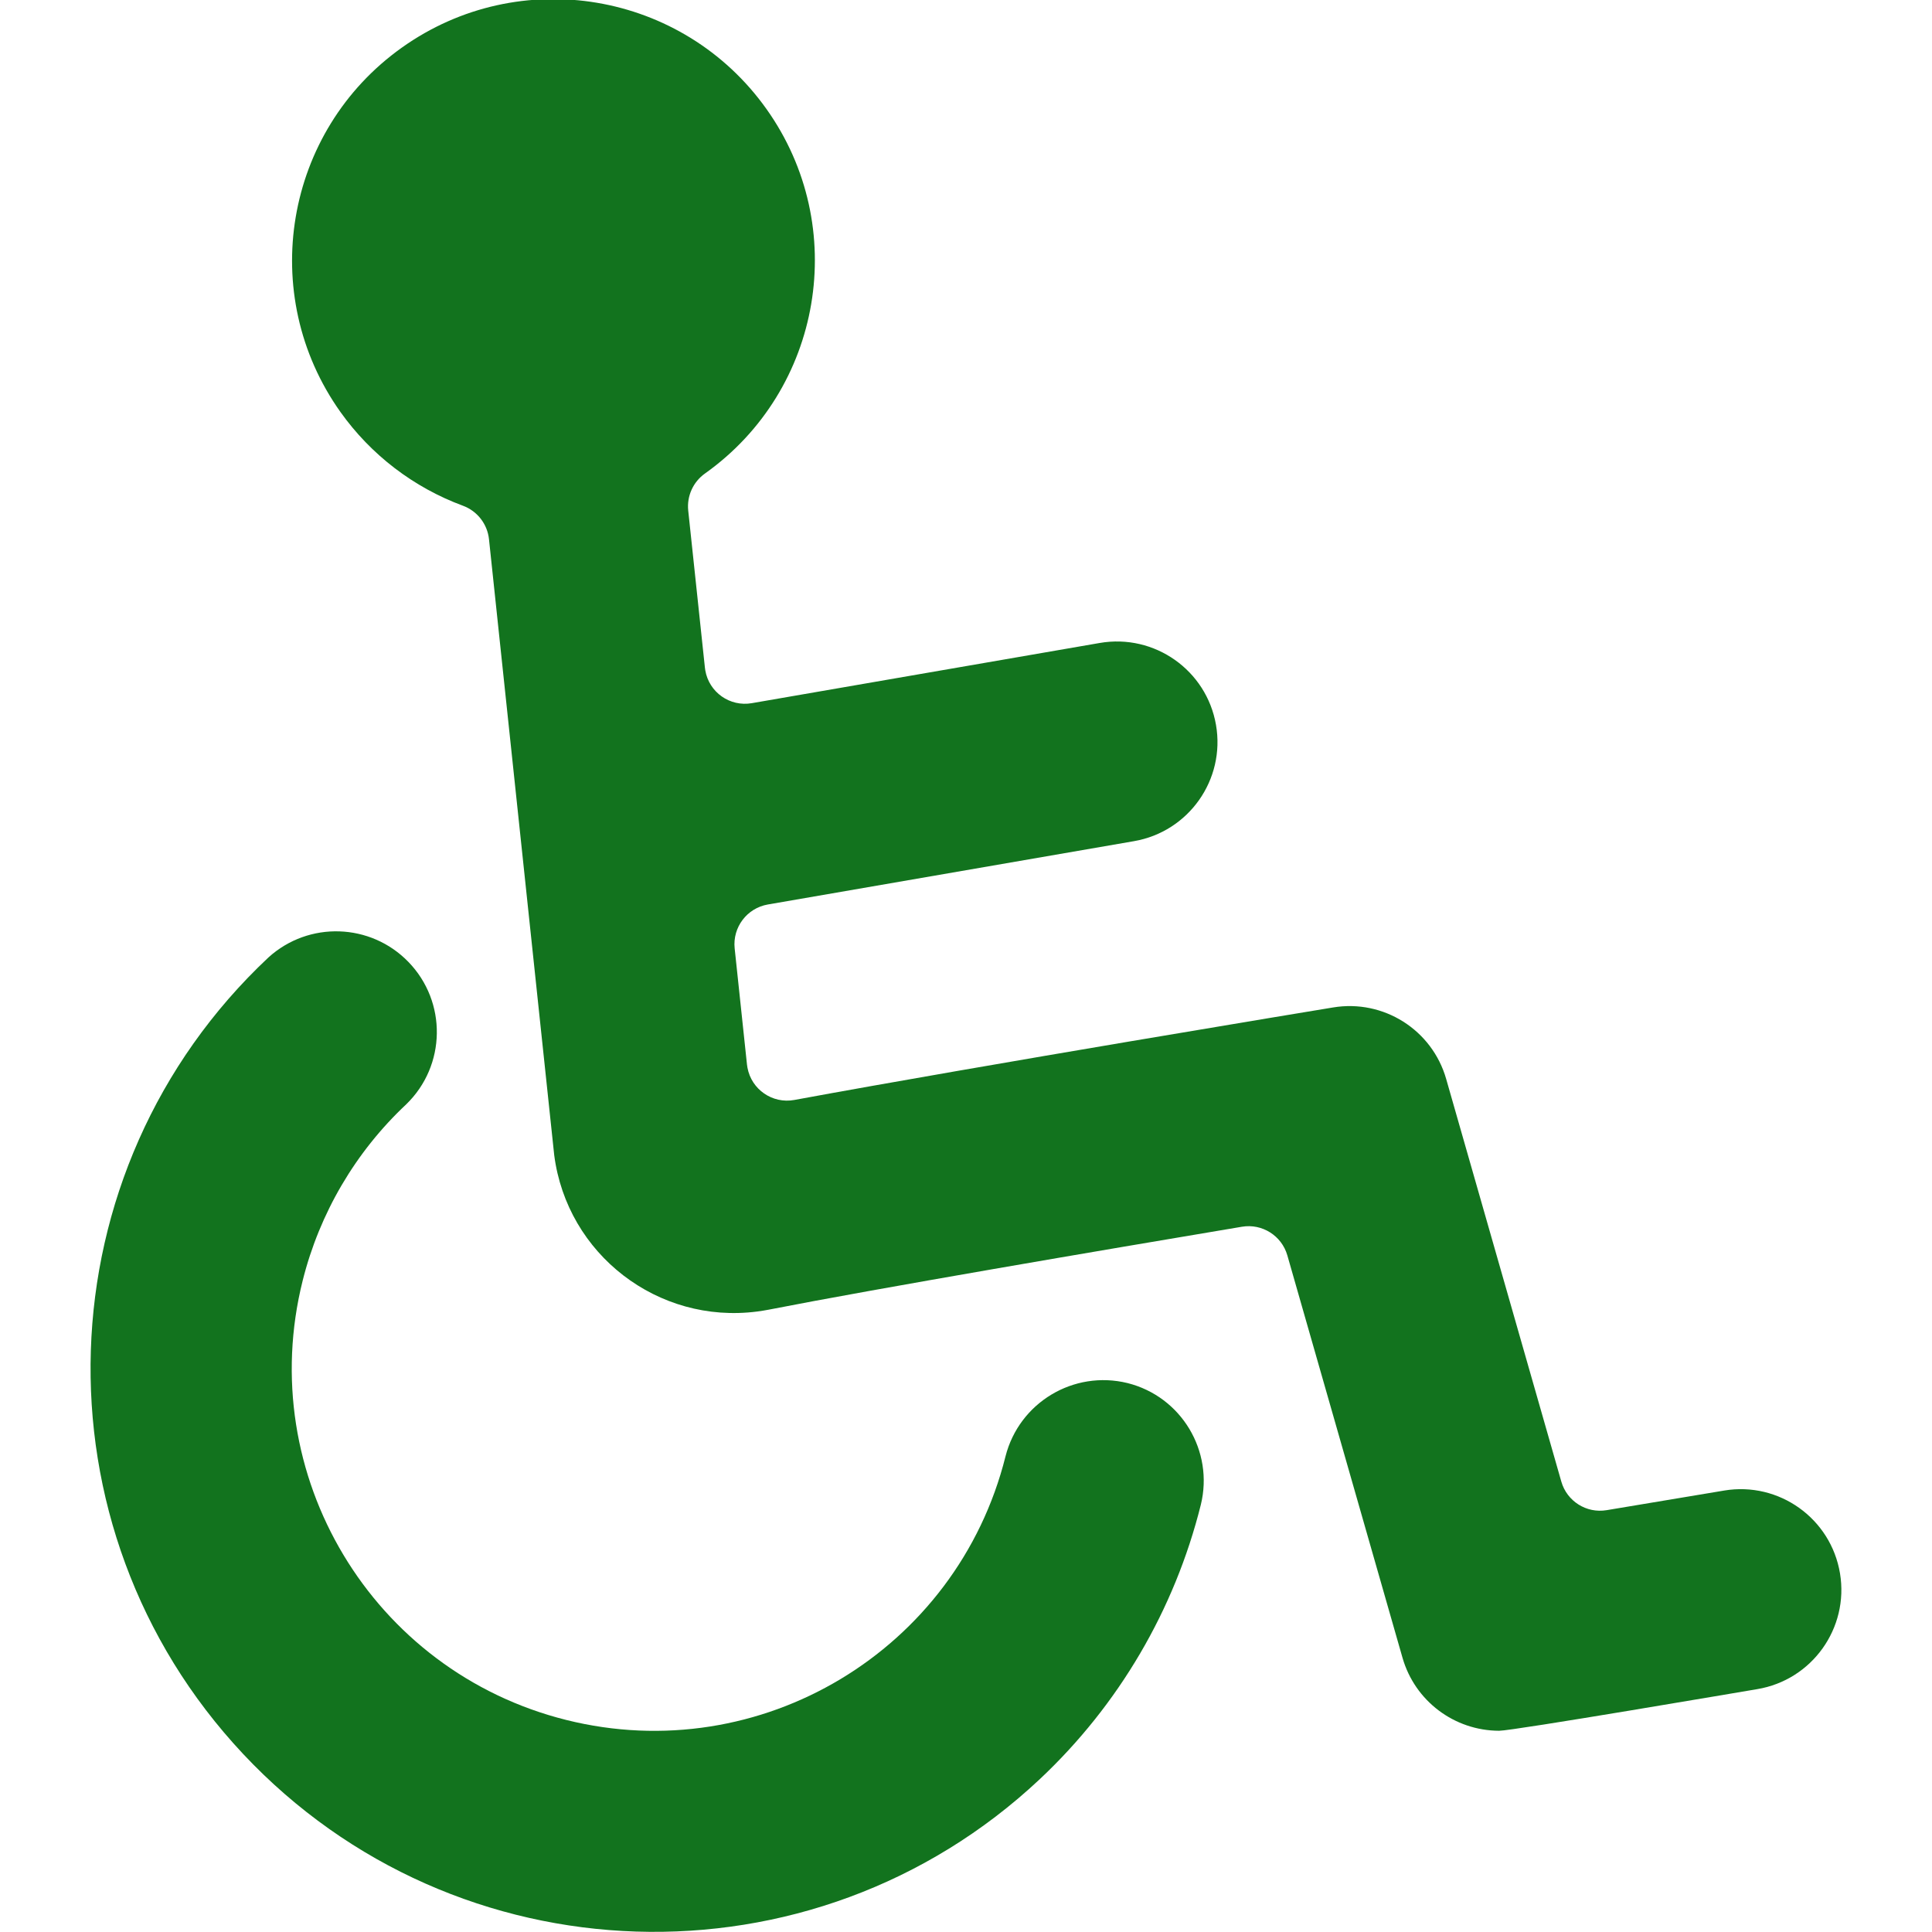 <svg width="50" height="50" viewBox="0 0 50 50" fill="none" xmlns="http://www.w3.org/2000/svg">
<g clip-path="url(#clip0)">
<path d="M29.181 35.794C27.785 35.451 26.375 36.299 26.022 37.692L26.022 37.692C24.766 42.715 19.676 45.768 14.653 44.512C9.63 43.256 6.576 38.166 7.833 33.143C8.27 31.396 9.2 29.811 10.514 28.579C11.547 27.577 11.572 25.927 10.569 24.894C9.591 23.886 7.99 23.834 6.949 24.777H6.949C1.075 30.288 0.781 39.517 6.291 45.391C11.802 51.265 21.031 51.559 26.905 46.049C28.949 44.131 30.398 41.664 31.077 38.944C31.419 37.551 30.572 36.143 29.181 35.794L29.181 35.794Z" fill="#12731E"/>
<path d="M44.624 38.575L41.58 39.083C41.058 39.171 40.553 38.853 40.407 38.344L37.428 27.927C37.066 26.653 35.805 25.855 34.499 26.073C34.082 26.142 25.522 27.552 20.557 28.467C19.991 28.571 19.448 28.197 19.344 27.631C19.339 27.605 19.335 27.579 19.332 27.552L19.013 24.544C18.956 23.998 19.331 23.502 19.872 23.408L29.349 21.769C30.765 21.524 31.715 20.177 31.47 18.761C31.225 17.344 29.878 16.395 28.461 16.64L19.457 18.198C18.89 18.297 18.351 17.917 18.253 17.35C18.248 17.327 18.245 17.303 18.243 17.279L17.811 13.213C17.772 12.838 17.938 12.472 18.245 12.254C21.289 10.089 22.002 5.865 19.836 2.821C17.671 -0.223 13.447 -0.936 10.403 1.23C7.358 3.395 6.646 7.619 8.811 10.663C9.6 11.771 10.704 12.616 11.98 13.088C12.352 13.225 12.614 13.562 12.655 13.956L14.343 29.894C14.675 32.462 17.027 34.275 19.596 33.942C19.696 33.929 19.796 33.913 19.895 33.894C22.722 33.34 28.507 32.358 32.141 31.748C32.663 31.66 33.169 31.978 33.316 32.488L36.297 42.904C36.617 44.02 37.636 44.789 38.797 44.792C39.161 44.792 45.115 43.775 45.476 43.715C46.895 43.479 47.855 42.137 47.619 40.718C47.383 39.298 46.041 38.339 44.622 38.575L44.624 38.575Z" fill="#12731E"/>
</g>
<defs>
<clipPath id="clip0">
<rect width="50" height="50" fill="white"/>
</clipPath>
</defs>
</svg>
